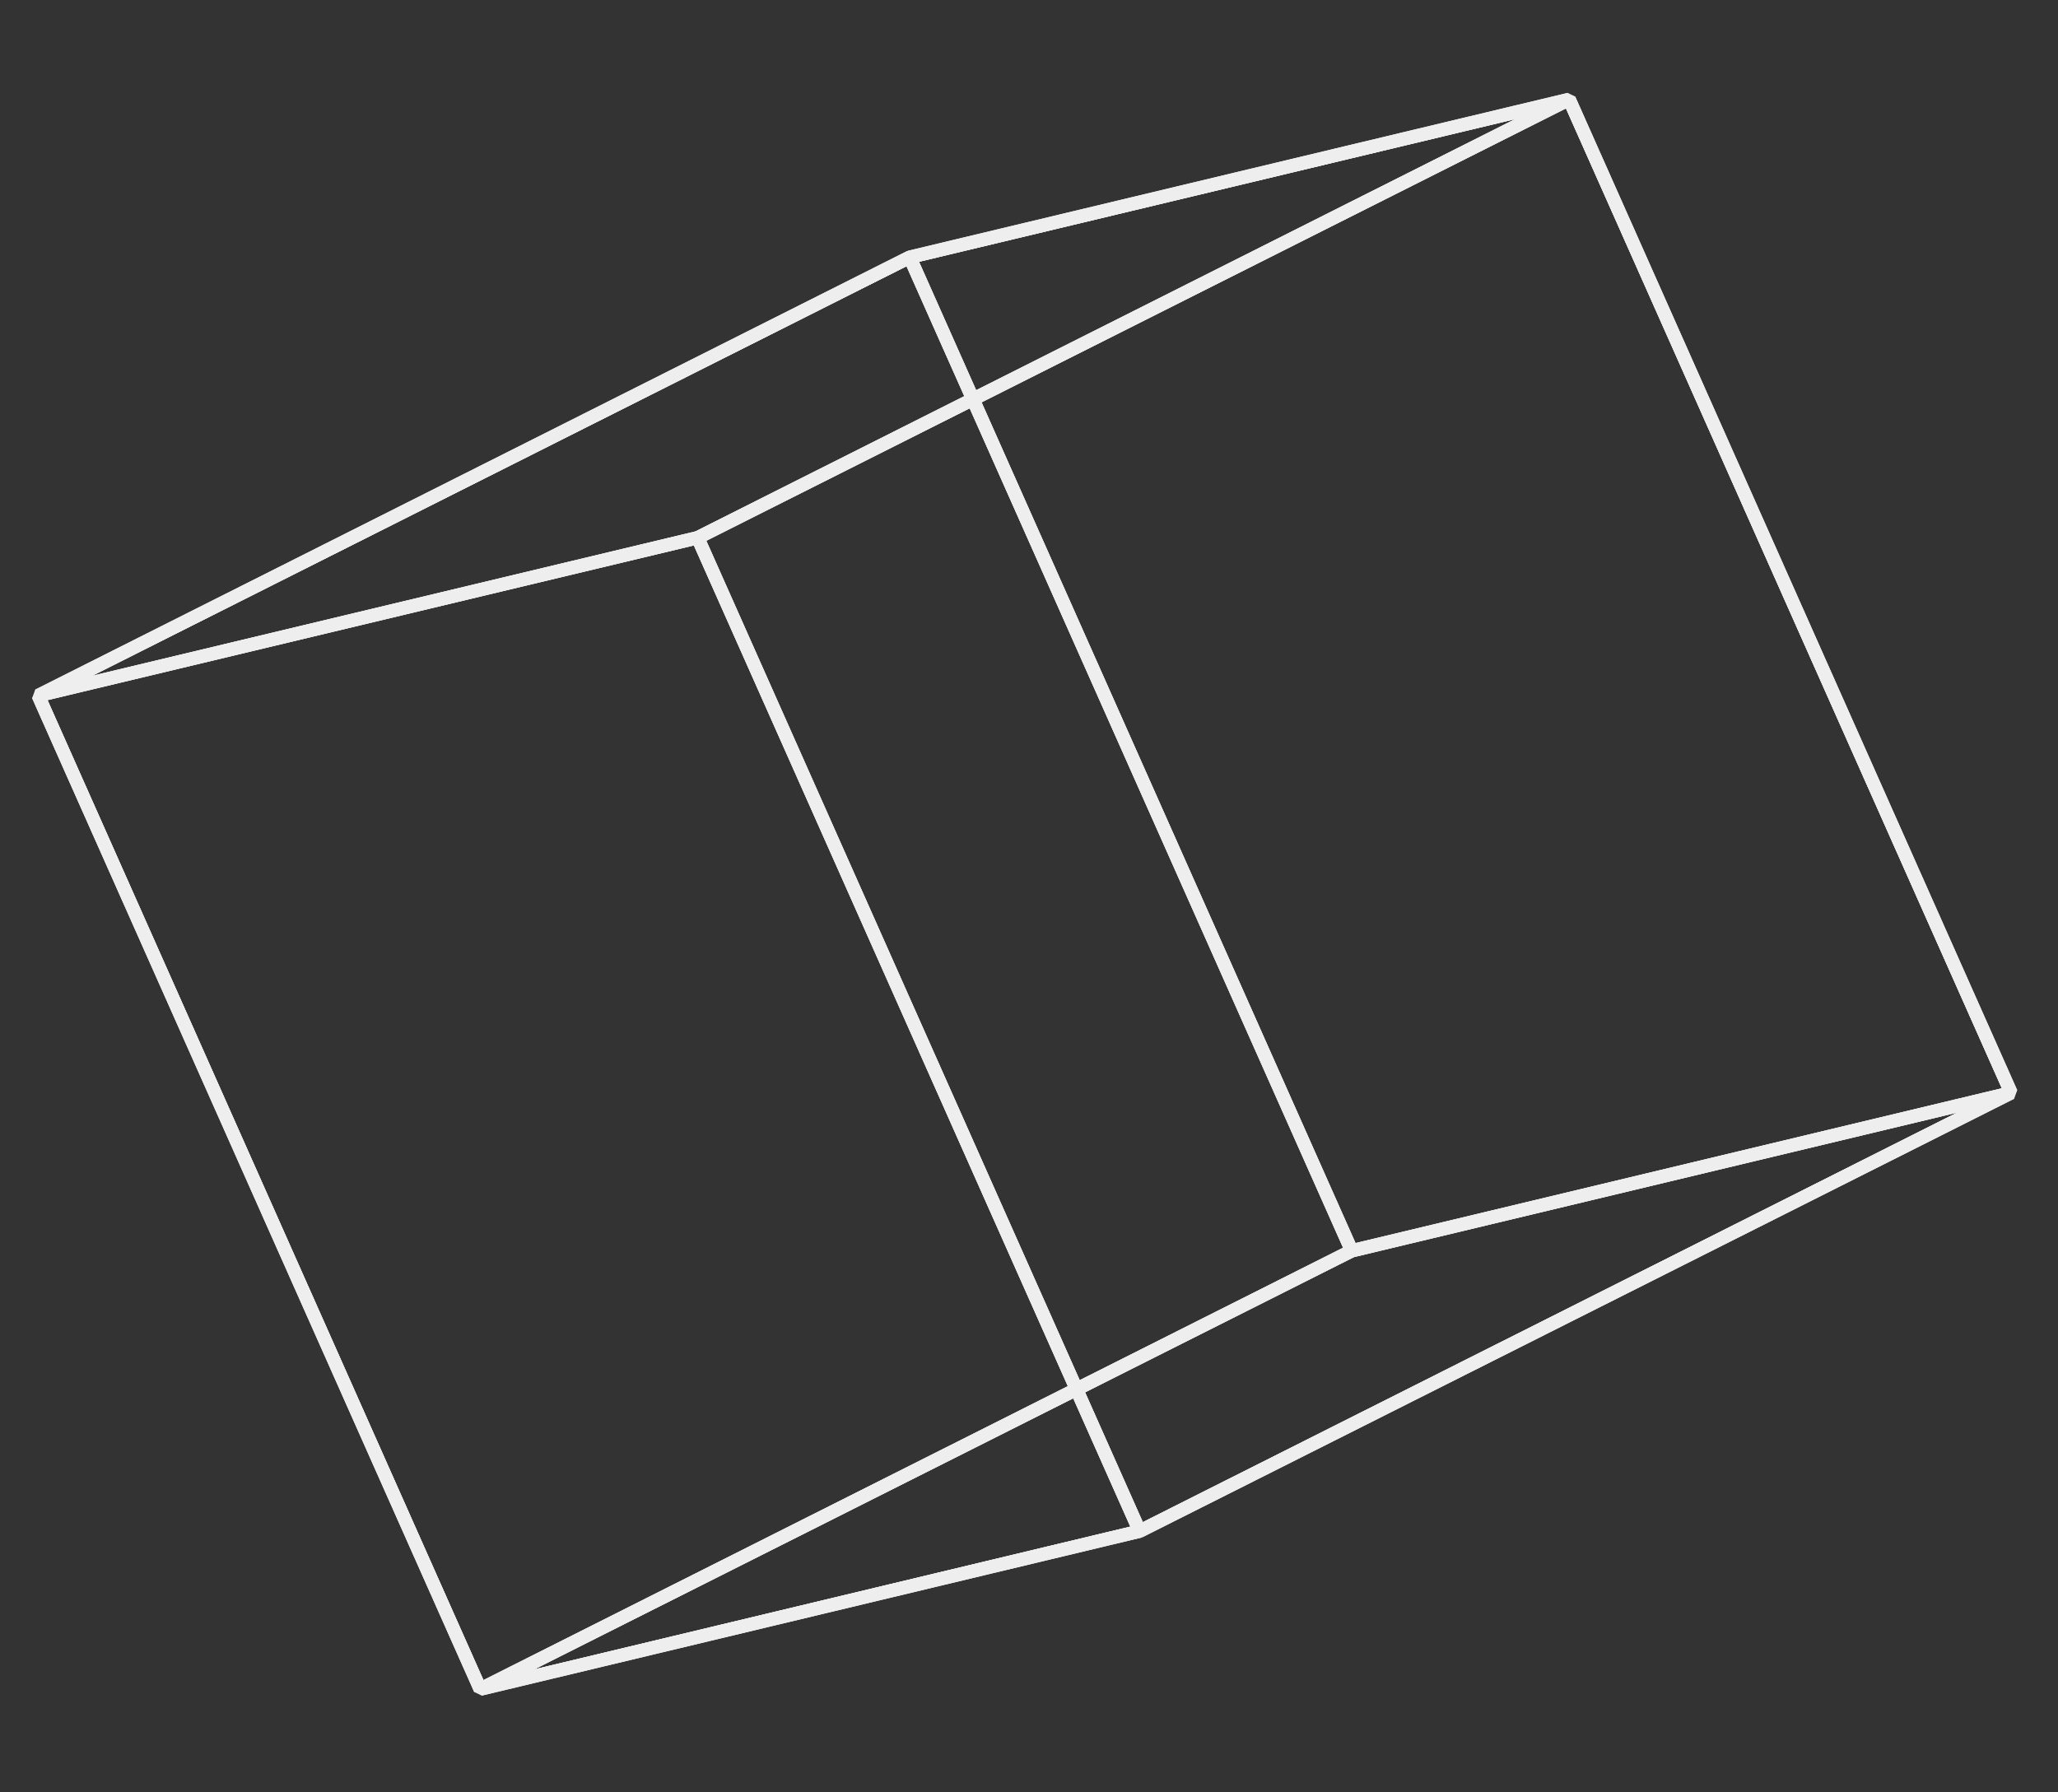 <?xml version="1.0" encoding="UTF-8"?>
<svg xmlns="http://www.w3.org/2000/svg" width="155" height="135" viewBox="0 0 155 135" fill="none">
  <rect x="0" y="0" width="155" height="135" fill="#333333" stroke="none"/>
  <mask id="mask0_4272_37240" style="mask-type:luminance" maskUnits="userSpaceOnUse" x="2" y="19" width="100" height="109">
    <path d="M3.528 52.62L68.273 20.053L101.154 93.979L36.409 126.545L3.528 52.62Z" fill="white" stroke="white"></path>
  </mask>
  <g mask="url(#mask0_4272_37240)">
    <path d="M68.517 19.371L101.805 94.212L36.166 127.228L2.878 52.387L68.517 19.371Z" stroke="#EEEEEE" stroke-linejoin="bevel"></path>
  </g>
  <path d="M68.517 19.371L101.805 94.212L36.166 127.228L2.878 52.387L68.517 19.371Z" stroke="#EEEEEE" stroke-linejoin="bevel"></path>
  <mask id="mask1_4272_37240" style="mask-type:luminance" maskUnits="userSpaceOnUse" x="52" y="7" width="100" height="109">
    <path d="M53.196 40.732L117.941 8.166L150.819 82.082L86.074 114.648L53.196 40.732Z" fill="white" stroke="white"></path>
  </mask>
  <g mask="url(#mask1_4272_37240)">
    <path d="M118.185 7.483L151.469 82.314L85.83 115.331L52.546 40.5L118.185 7.483Z" stroke="#EEEEEE" stroke-linejoin="bevel"></path>
  </g>
  <path d="M118.185 7.483L151.469 82.314L85.83 115.331L52.546 40.5L118.185 7.483Z" stroke="#EEEEEE" stroke-linejoin="bevel"></path>
  <mask id="mask2_4272_37240" style="mask-type:luminance" maskUnits="userSpaceOnUse" x="68" y="7" width="84" height="88">
    <path d="M69.218 19.717L117.897 8.066L150.768 81.968L102.092 93.628L69.218 19.717Z" fill="white" stroke="white"></path>
  </mask>
  <g mask="url(#mask2_4272_37240)">
    <path d="M118.185 7.483L151.469 82.314L101.804 94.212L68.517 19.371L118.185 7.483Z" stroke="#EEEEEE" stroke-linejoin="bevel"></path>
  </g>
  <path d="M118.185 7.483L151.469 82.314L101.804 94.212L68.517 19.371L118.185 7.483Z" stroke="#EEEEEE" stroke-linejoin="bevel"></path>
  <mask id="mask3_4272_37240" style="mask-type:luminance" maskUnits="userSpaceOnUse" x="36" y="82" width="116" height="46">
    <path d="M147.394 83.805L85.658 114.858L40.242 125.738L101.978 94.685L147.394 83.805Z" fill="white" stroke="white"></path>
  </mask>
  <g mask="url(#mask3_4272_37240)">
    <path d="M151.47 82.314L85.831 115.331L36.166 127.228L101.805 94.212L151.47 82.314Z" stroke="#EEEEEE" stroke-linejoin="bevel"></path>
  </g>
  <path d="M151.47 82.314L85.831 115.331L36.166 127.228L101.805 94.212L151.47 82.314Z" stroke="#EEEEEE" stroke-linejoin="bevel"></path>
  <mask id="mask4_4272_37240" style="mask-type:luminance" maskUnits="userSpaceOnUse" x="2" y="40" width="84" height="88">
    <path d="M52.258 41.083L85.13 114.984L36.454 126.645L3.579 52.734L52.258 41.083Z" fill="white" stroke="white"></path>
  </mask>
  <g mask="url(#mask4_4272_37240)">
    <path d="M85.831 115.331L36.166 127.228L2.878 52.388L52.546 40.5L85.831 115.331Z" stroke="#EEEEEE" stroke-linejoin="bevel"></path>
  </g>
  <path d="M85.831 115.331L36.166 127.228L2.878 52.388L52.546 40.5L85.831 115.331Z" stroke="#EEEEEE" stroke-linejoin="bevel"></path>
  <mask id="mask5_4272_37240" style="mask-type:luminance" maskUnits="userSpaceOnUse" x="2" y="7" width="117" height="46">
    <path d="M52.373 40.027L6.951 50.898L68.69 19.844L114.112 8.972L52.373 40.027Z" fill="white" stroke="white"></path>
  </mask>
  <g mask="url(#mask5_4272_37240)">
    <path d="M52.546 40.499L2.878 52.387L68.517 19.371L118.185 7.483L52.546 40.499Z" stroke="#EEEEEE" stroke-linejoin="bevel"></path>
  </g>
  <path d="M52.546 40.499L2.878 52.387L68.517 19.371L118.185 7.483L52.546 40.499Z" stroke="#EEEEEE" stroke-linejoin="bevel"></path>
</svg>
